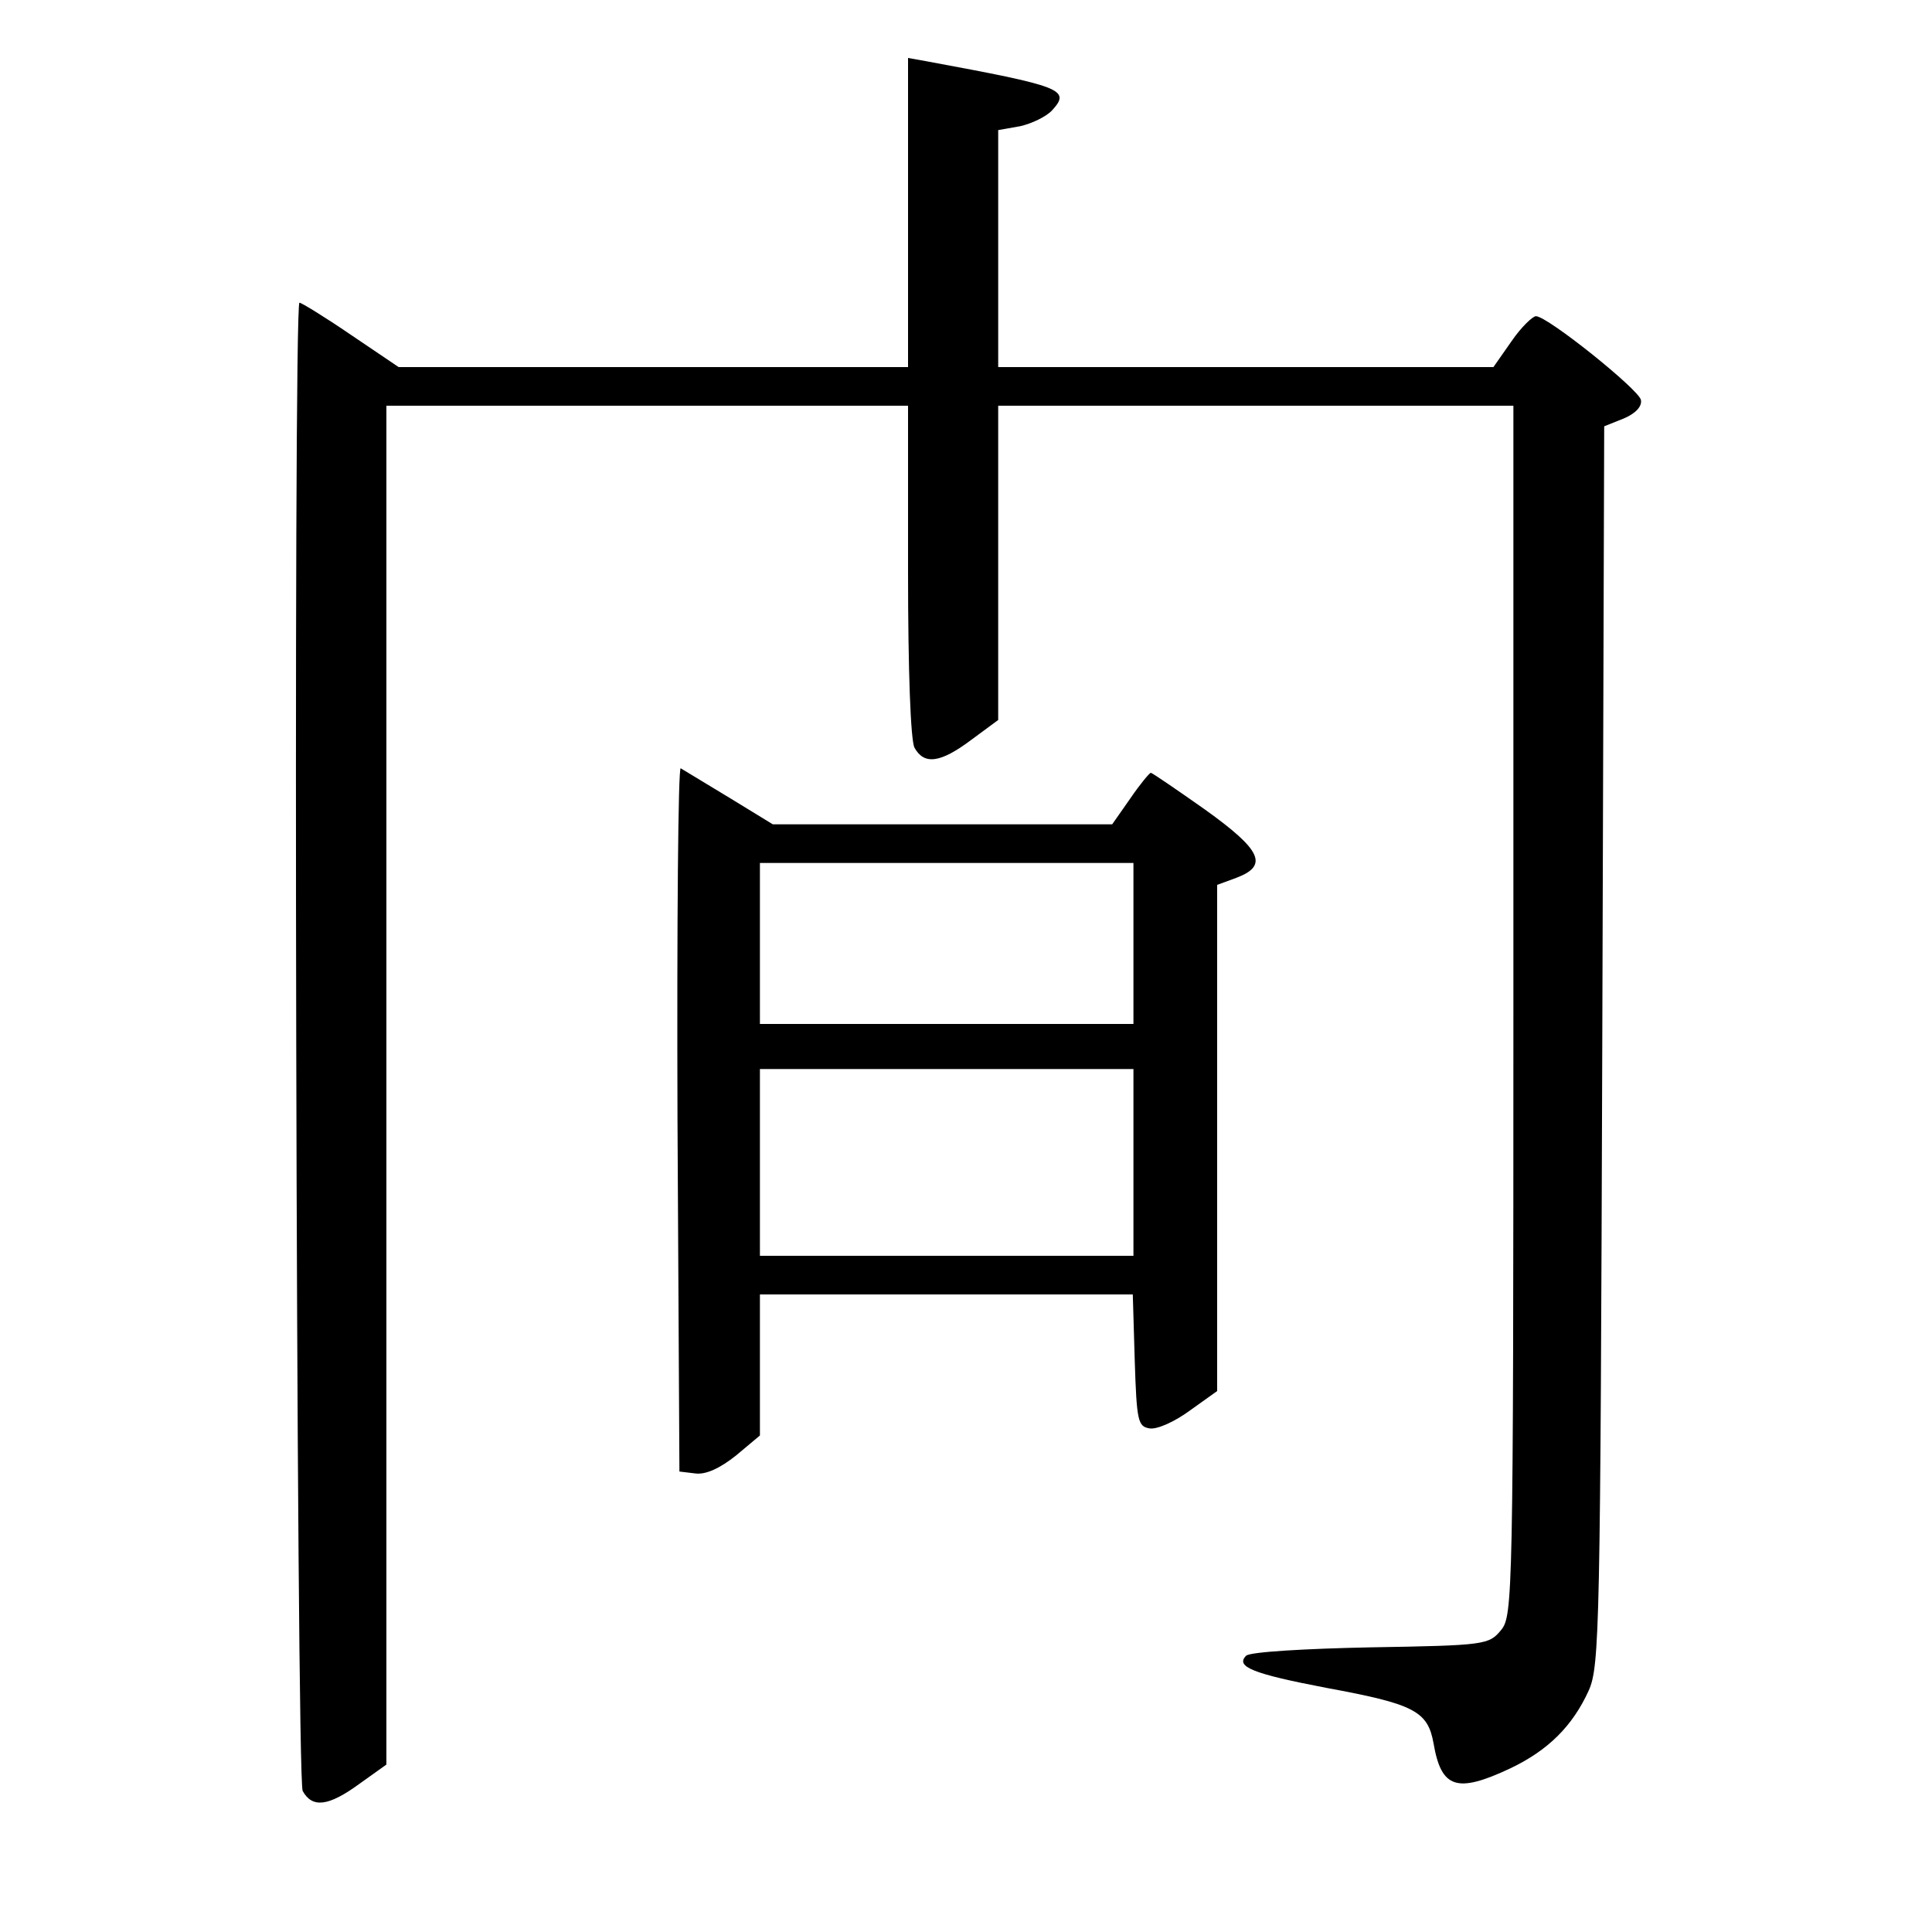 <?xml version="1.0" standalone="no"?>
<!DOCTYPE svg PUBLIC "-//W3C//DTD SVG 20010904//EN"
 "http://www.w3.org/TR/2001/REC-SVG-20010904/DTD/svg10.dtd">
<svg version="1.0" xmlns="http://www.w3.org/2000/svg"
 width="300pt" height="300pt" viewBox="0 0 300 300"
 preserveAspectRatio="xMidYMid meet">

<g transform="translate(0,300) scale(0.1,-0.1)"
fill="#000000" stroke="none">
<path d="M1410 2670 l0 -240 -395 0 -396 0 -74 50 c-41 28 -77 50 -80 50 -10
0 -5 -2291 5 -2311 15 -27 40 -24 88 11 l42 30 0 1055 0 1055 405 0 405 0 0
-256 c0 -157 4 -263 10 -275 15 -27 40 -24 88 12 l42 31 0 244 0 244 400 0
400 0 0 -939 c0 -909 -1 -940 -19 -962 -19 -23 -24 -24 -203 -27 -100 -2 -187
-7 -193 -13 -17 -17 10 -28 125 -50 136 -25 157 -36 166 -86 12 -70 36 -78
119 -39 59 28 97 66 122 121 17 38 18 100 21 1001 l3 962 30 12 c19 8 29 19
27 29 -3 16 -145 130 -163 130 -5 0 -23 -17 -38 -39 l-28 -40 -385 0 -384 0 0
184 0 184 34 6 c18 4 41 15 50 25 29 32 15 37 -196 76 l-28 5 0 -240z"/>
<path d="M1052 1263 l3 -548 25 -3 c16 -2 38 8 63 28 l37 31 0 110 0 109 290
0 289 0 3 -102 c3 -95 5 -103 23 -106 12 -2 40 11 63 28 l42 30 0 393 0 393
30 11 c50 19 39 43 -49 106 -44 31 -82 57 -84 57 -2 0 -17 -18 -32 -40 l-28
-40 -263 0 -264 0 -67 41 c-38 23 -71 43 -76 46 -4 2 -6 -242 -5 -544z m708
272 l0 -125 -290 0 -290 0 0 125 0 125 290 0 290 0 0 -125z m0 -340 l0 -145
-290 0 -290 0 0 145 0 145 290 0 290 0 0 -145z"/>
</g>
</svg>
